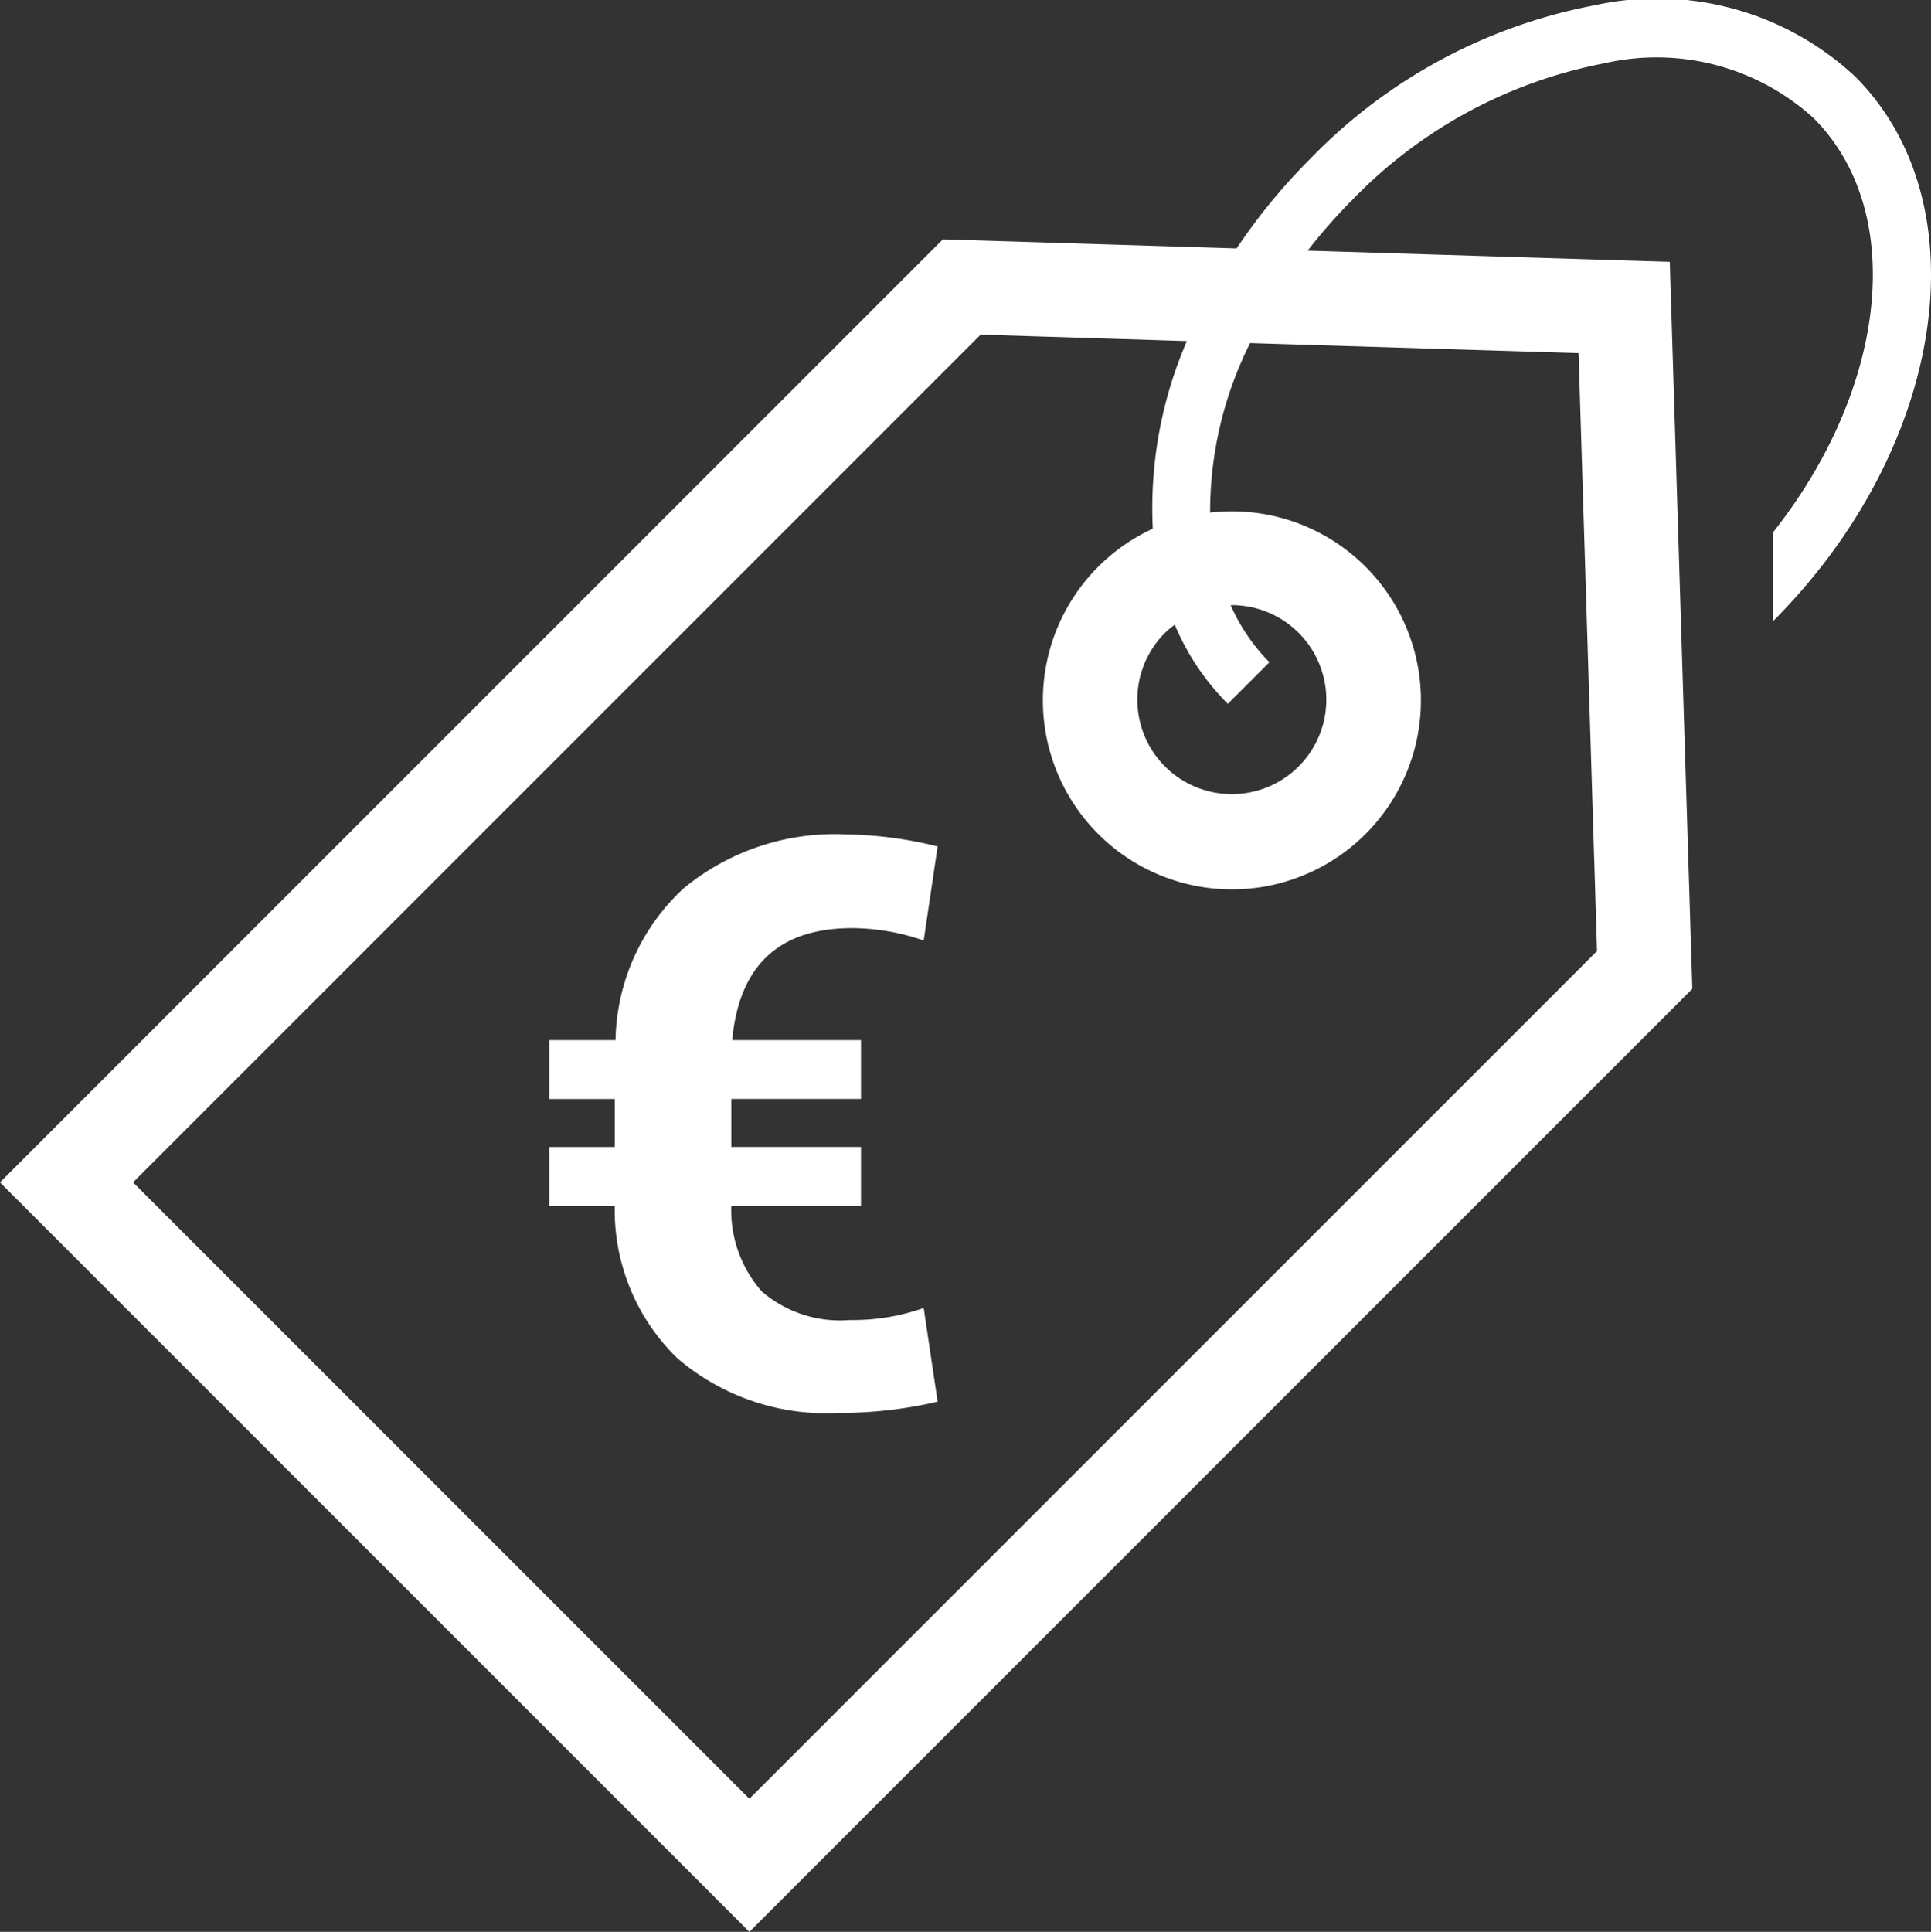 <svg xmlns="http://www.w3.org/2000/svg" width="59.981" height="60">
  <rect width="100%" height="100%" fill="#333333" stroke="none"/>
  <g fill="#fff">
    <path d="M26.468 28.826a6.874 6.874 0 0 1 2.224.385l.433-2.922a12.456 12.456 0 0 0-2.838-.373 7.376 7.376 0 0 0-5.056 1.678 6.569 6.569 0 0 0-2.111 4.711h-2.056v1.828h2.032v1.491h-2.032v1.828h2.032a6.409 6.409 0 0 0 1.942 4.732 7.1 7.1 0 0 0 5.008 1.7 13.479 13.479 0 0 0 3.079-.349l-.433-2.91a6.633 6.633 0 0 1-2.285.373 3.73 3.73 0 0 1-2.747-.89 3.816 3.816 0 0 1-.944-2.657h4.028v-1.828h-4.028v-1.491h4.028v-1.827h-4q.32-3.478 3.724-3.479z"/>
    <path d="M55.067 19.3c5.37-5.372 6.517-12.964 2.556-16.924a9.025 9.025 0 0 0-8.08-2.214 16.577 16.577 0 0 0-8.846 4.772 18.4 18.4 0 0 0-2.285 2.781l-9.123-.282L0 36.723l23.278 23.278 29.289-29.29-.7-22.579-11.248-.348a17 17 0 0 1 1.368-1.557 14.744 14.744 0 0 1 7.849-4.262 7.248 7.248 0 0 1 6.494 1.7c2.921 2.921 2.279 8.412-1.265 12.879zm-6.034-8.333l.574 18.571-26.33 26.33L4.132 36.723l26.33-26.33 6.405.2a13.077 13.077 0 0 0-1.059 5.827 5.871 5.871 0 1 0 1.781-.5 11.678 11.678 0 0 1 1.242-5.264zM38.139 21.86l1.292-1.292a5.962 5.962 0 0 1-1.205-1.773 2.935 2.935 0 1 1-2.035.856 2.881 2.881 0 0 1 .3-.248 7.7 7.7 0 0 0 1.648 2.457z"/>
  </g>
</svg>
